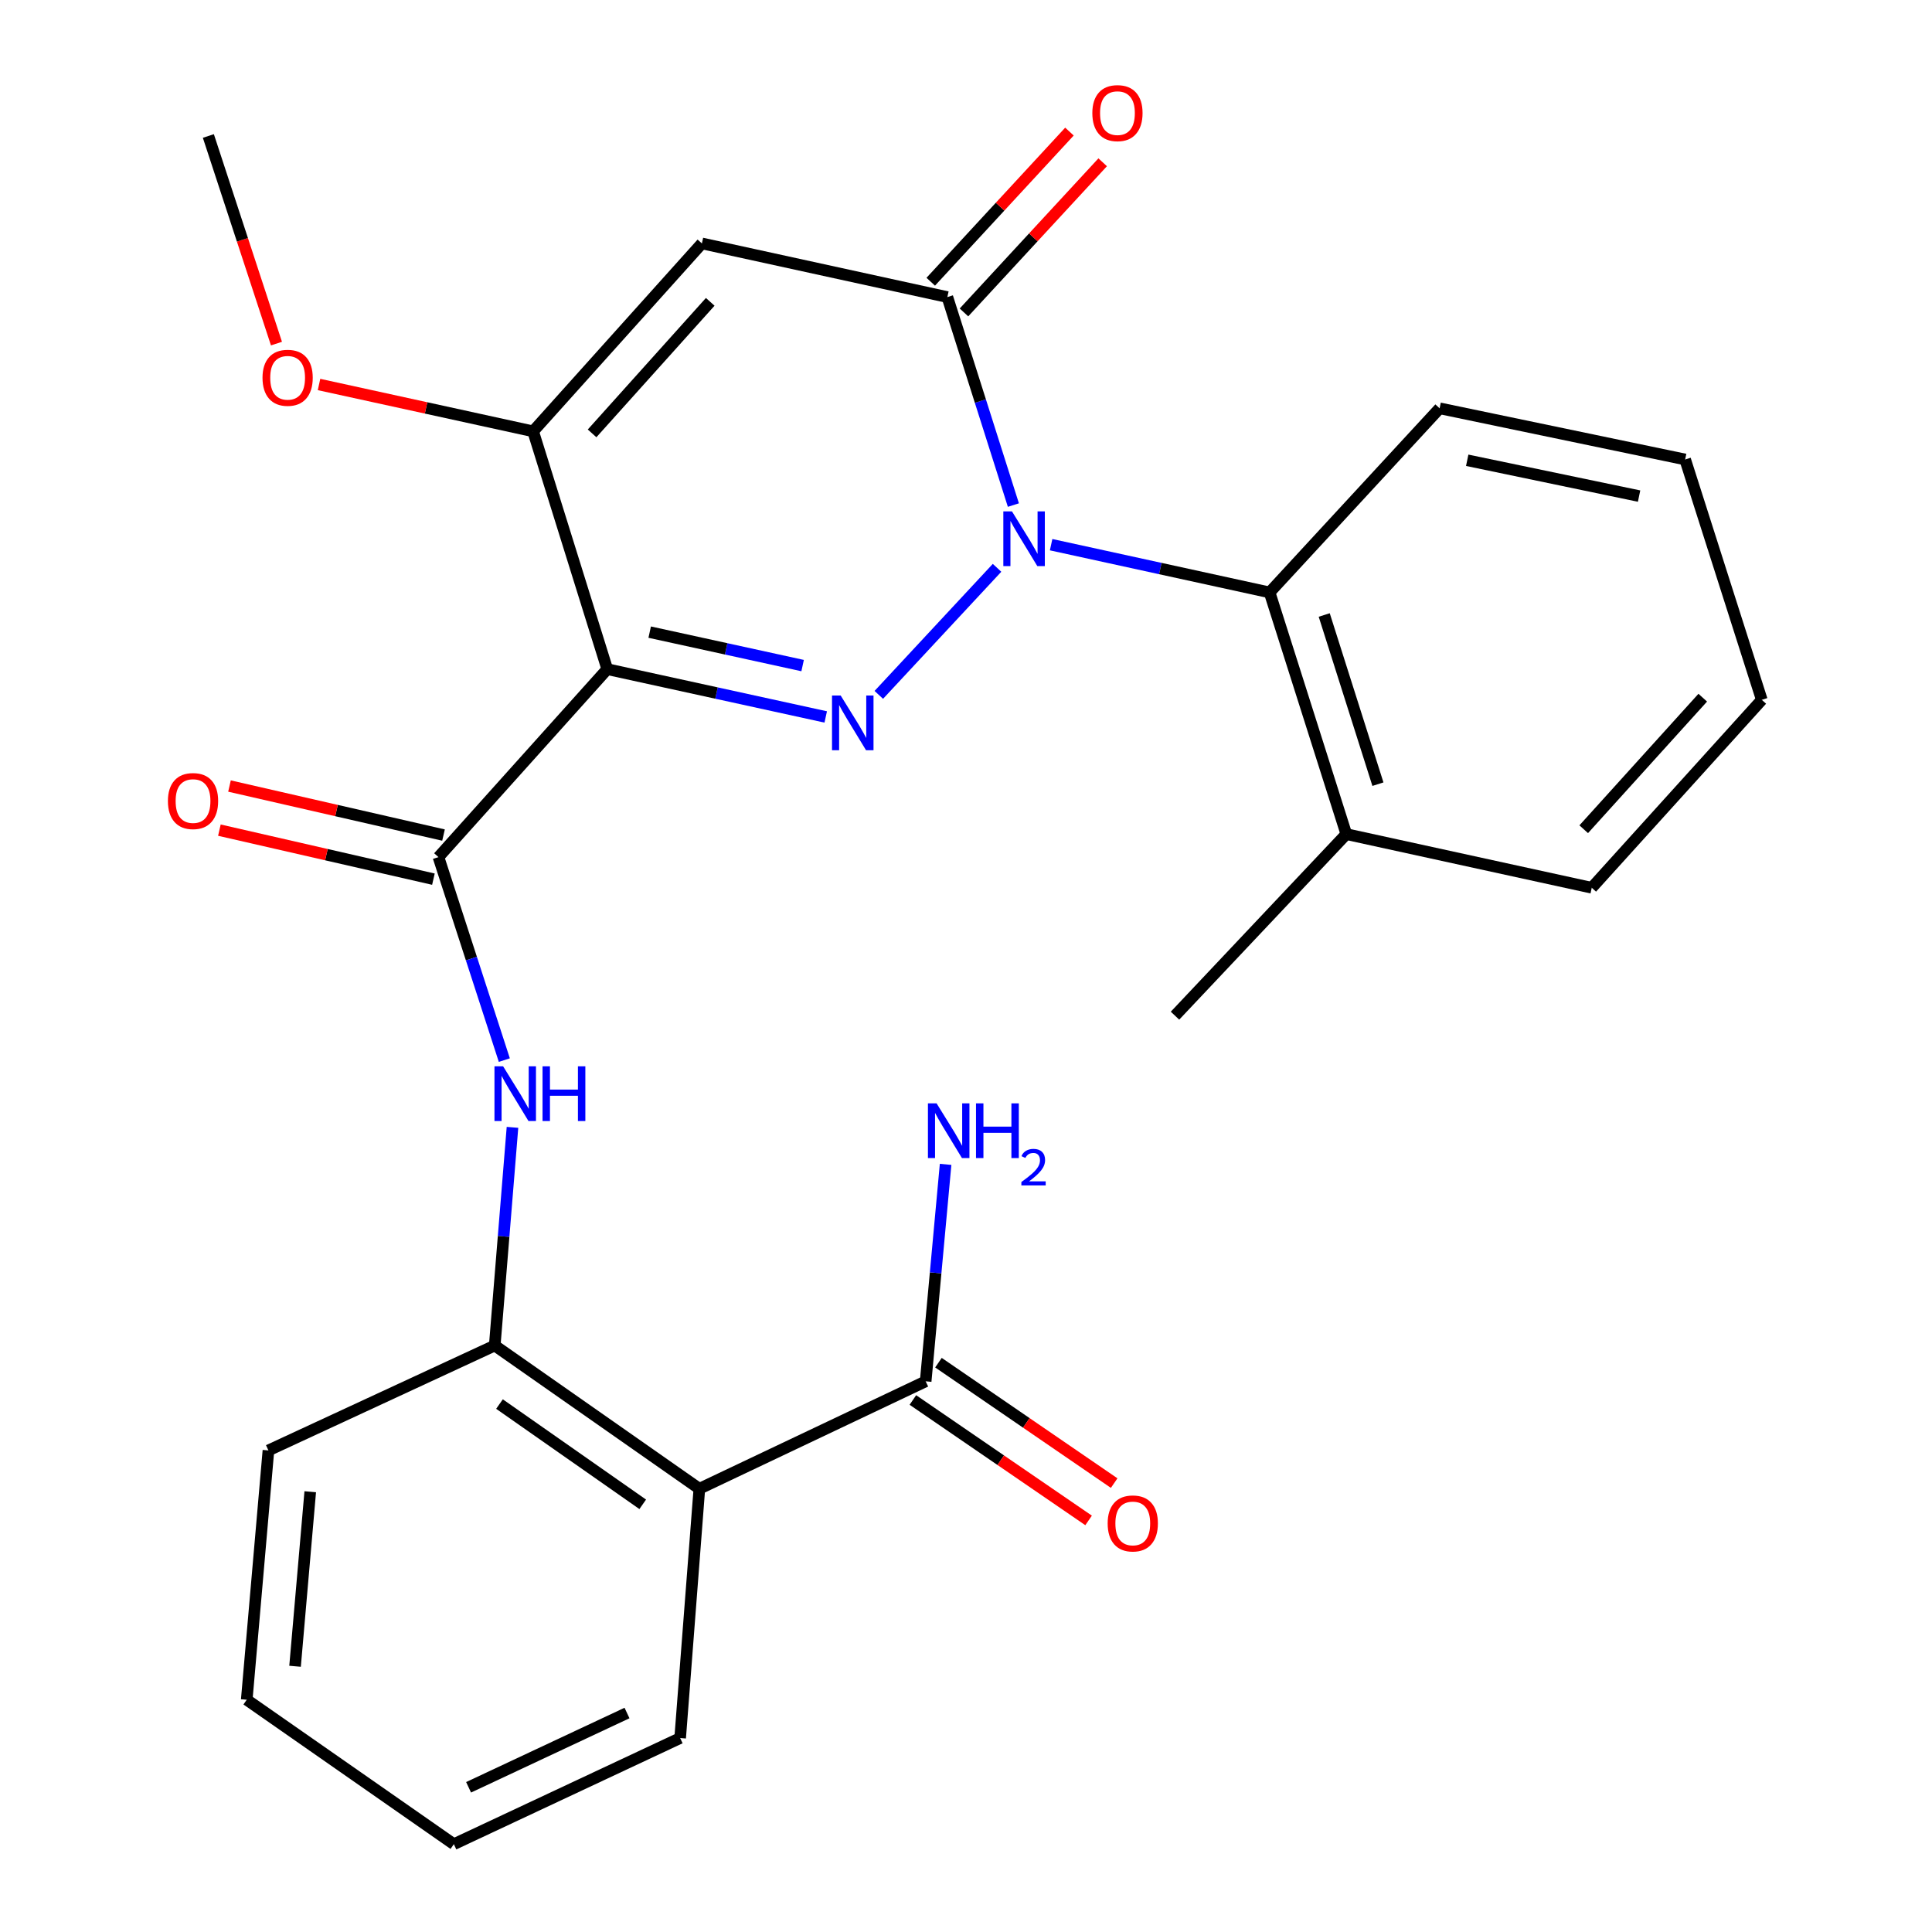 <?xml version='1.0' encoding='iso-8859-1'?>
<svg version='1.1' baseProfile='full'
              xmlns='http://www.w3.org/2000/svg'
                      xmlns:rdkit='http://www.rdkit.org/xml'
                      xmlns:xlink='http://www.w3.org/1999/xlink'
                  xml:space='preserve'
width='1000px' height='1000px' viewBox='0 0 1000 1000'>
<!-- END OF HEADER -->
<rect style='opacity:1.0;fill:#FFFFFF;stroke:none' width='1000' height='1000' x='0' y='0'> </rect>
<path class='bond-0' d='M 516.07,293.903 L 454.868,359.665' style='fill:none;fill-rule:evenodd;stroke:#0000FF;stroke-width:6px;stroke-linecap:butt;stroke-linejoin:miter;stroke-opacity:1' />
<path class='bond-2' d='M 524.527,261.425 L 507.439,207.596' style='fill:none;fill-rule:evenodd;stroke:#0000FF;stroke-width:6px;stroke-linecap:butt;stroke-linejoin:miter;stroke-opacity:1' />
<path class='bond-2' d='M 507.439,207.596 L 490.35,153.767' style='fill:none;fill-rule:evenodd;stroke:#000000;stroke-width:6px;stroke-linecap:butt;stroke-linejoin:miter;stroke-opacity:1' />
<path class='bond-8' d='M 544.056,281.924 L 600.598,294.281' style='fill:none;fill-rule:evenodd;stroke:#0000FF;stroke-width:6px;stroke-linecap:butt;stroke-linejoin:miter;stroke-opacity:1' />
<path class='bond-8' d='M 600.598,294.281 L 657.14,306.638' style='fill:none;fill-rule:evenodd;stroke:#000000;stroke-width:6px;stroke-linecap:butt;stroke-linejoin:miter;stroke-opacity:1' />
<path class='bond-1' d='M 427.396,371.09 L 370.854,358.721' style='fill:none;fill-rule:evenodd;stroke:#0000FF;stroke-width:6px;stroke-linecap:butt;stroke-linejoin:miter;stroke-opacity:1' />
<path class='bond-1' d='M 370.854,358.721 L 314.312,346.352' style='fill:none;fill-rule:evenodd;stroke:#000000;stroke-width:6px;stroke-linecap:butt;stroke-linejoin:miter;stroke-opacity:1' />
<path class='bond-1' d='M 415.437,344.505 L 375.857,335.847' style='fill:none;fill-rule:evenodd;stroke:#0000FF;stroke-width:6px;stroke-linecap:butt;stroke-linejoin:miter;stroke-opacity:1' />
<path class='bond-1' d='M 375.857,335.847 L 336.278,327.189' style='fill:none;fill-rule:evenodd;stroke:#000000;stroke-width:6px;stroke-linecap:butt;stroke-linejoin:miter;stroke-opacity:1' />
<path class='bond-5' d='M 314.312,346.352 L 226.949,443.64' style='fill:none;fill-rule:evenodd;stroke:#000000;stroke-width:6px;stroke-linecap:butt;stroke-linejoin:miter;stroke-opacity:1' />
<path class='bond-27' d='M 314.312,346.352 L 275.938,223.257' style='fill:none;fill-rule:evenodd;stroke:#000000;stroke-width:6px;stroke-linecap:butt;stroke-linejoin:miter;stroke-opacity:1' />
<path class='bond-3' d='M 490.35,153.767 L 363.3,125.995' style='fill:none;fill-rule:evenodd;stroke:#000000;stroke-width:6px;stroke-linecap:butt;stroke-linejoin:miter;stroke-opacity:1' />
<path class='bond-11' d='M 498.95,161.712 L 534.847,122.854' style='fill:none;fill-rule:evenodd;stroke:#000000;stroke-width:6px;stroke-linecap:butt;stroke-linejoin:miter;stroke-opacity:1' />
<path class='bond-11' d='M 534.847,122.854 L 570.745,83.997' style='fill:none;fill-rule:evenodd;stroke:#FF0000;stroke-width:6px;stroke-linecap:butt;stroke-linejoin:miter;stroke-opacity:1' />
<path class='bond-11' d='M 481.751,145.823 L 517.649,106.966' style='fill:none;fill-rule:evenodd;stroke:#000000;stroke-width:6px;stroke-linecap:butt;stroke-linejoin:miter;stroke-opacity:1' />
<path class='bond-11' d='M 517.649,106.966 L 553.546,68.109' style='fill:none;fill-rule:evenodd;stroke:#FF0000;stroke-width:6px;stroke-linecap:butt;stroke-linejoin:miter;stroke-opacity:1' />
<path class='bond-4' d='M 363.3,125.995 L 275.938,223.257' style='fill:none;fill-rule:evenodd;stroke:#000000;stroke-width:6px;stroke-linecap:butt;stroke-linejoin:miter;stroke-opacity:1' />
<path class='bond-4' d='M 367.615,156.231 L 306.462,224.314' style='fill:none;fill-rule:evenodd;stroke:#000000;stroke-width:6px;stroke-linecap:butt;stroke-linejoin:miter;stroke-opacity:1' />
<path class='bond-16' d='M 275.938,223.257 L 220.532,211.135' style='fill:none;fill-rule:evenodd;stroke:#000000;stroke-width:6px;stroke-linecap:butt;stroke-linejoin:miter;stroke-opacity:1' />
<path class='bond-16' d='M 220.532,211.135 L 165.127,199.014' style='fill:none;fill-rule:evenodd;stroke:#FF0000;stroke-width:6px;stroke-linecap:butt;stroke-linejoin:miter;stroke-opacity:1' />
<path class='bond-7' d='M 226.949,443.64 L 243.994,496.173' style='fill:none;fill-rule:evenodd;stroke:#000000;stroke-width:6px;stroke-linecap:butt;stroke-linejoin:miter;stroke-opacity:1' />
<path class='bond-7' d='M 243.994,496.173 L 261.038,548.707' style='fill:none;fill-rule:evenodd;stroke:#0000FF;stroke-width:6px;stroke-linecap:butt;stroke-linejoin:miter;stroke-opacity:1' />
<path class='bond-12' d='M 229.563,432.228 L 174.174,419.54' style='fill:none;fill-rule:evenodd;stroke:#000000;stroke-width:6px;stroke-linecap:butt;stroke-linejoin:miter;stroke-opacity:1' />
<path class='bond-12' d='M 174.174,419.54 L 118.785,406.853' style='fill:none;fill-rule:evenodd;stroke:#FF0000;stroke-width:6px;stroke-linecap:butt;stroke-linejoin:miter;stroke-opacity:1' />
<path class='bond-12' d='M 224.335,455.051 L 168.946,442.364' style='fill:none;fill-rule:evenodd;stroke:#000000;stroke-width:6px;stroke-linecap:butt;stroke-linejoin:miter;stroke-opacity:1' />
<path class='bond-12' d='M 168.946,442.364 L 113.557,429.676' style='fill:none;fill-rule:evenodd;stroke:#FF0000;stroke-width:6px;stroke-linecap:butt;stroke-linejoin:miter;stroke-opacity:1' />
<path class='bond-6' d='M 361.986,770.572 L 256.075,696.439' style='fill:none;fill-rule:evenodd;stroke:#000000;stroke-width:6px;stroke-linecap:butt;stroke-linejoin:miter;stroke-opacity:1' />
<path class='bond-6' d='M 332.673,778.634 L 258.535,726.741' style='fill:none;fill-rule:evenodd;stroke:#000000;stroke-width:6px;stroke-linecap:butt;stroke-linejoin:miter;stroke-opacity:1' />
<path class='bond-10' d='M 361.986,770.572 L 479.124,714.975' style='fill:none;fill-rule:evenodd;stroke:#000000;stroke-width:6px;stroke-linecap:butt;stroke-linejoin:miter;stroke-opacity:1' />
<path class='bond-17' d='M 361.986,770.572 L 352.048,899.612' style='fill:none;fill-rule:evenodd;stroke:#000000;stroke-width:6px;stroke-linecap:butt;stroke-linejoin:miter;stroke-opacity:1' />
<path class='bond-9' d='M 265.259,583.514 L 260.667,639.977' style='fill:none;fill-rule:evenodd;stroke:#0000FF;stroke-width:6px;stroke-linecap:butt;stroke-linejoin:miter;stroke-opacity:1' />
<path class='bond-9' d='M 260.667,639.977 L 256.075,696.439' style='fill:none;fill-rule:evenodd;stroke:#000000;stroke-width:6px;stroke-linecap:butt;stroke-linejoin:miter;stroke-opacity:1' />
<path class='bond-14' d='M 657.14,306.638 L 696.854,431.737' style='fill:none;fill-rule:evenodd;stroke:#000000;stroke-width:6px;stroke-linecap:butt;stroke-linejoin:miter;stroke-opacity:1' />
<path class='bond-14' d='M 685.414,318.319 L 713.214,405.888' style='fill:none;fill-rule:evenodd;stroke:#000000;stroke-width:6px;stroke-linecap:butt;stroke-linejoin:miter;stroke-opacity:1' />
<path class='bond-18' d='M 657.14,306.638 L 745.14,211.341' style='fill:none;fill-rule:evenodd;stroke:#000000;stroke-width:6px;stroke-linecap:butt;stroke-linejoin:miter;stroke-opacity:1' />
<path class='bond-19' d='M 256.075,696.439 L 138.937,750.735' style='fill:none;fill-rule:evenodd;stroke:#000000;stroke-width:6px;stroke-linecap:butt;stroke-linejoin:miter;stroke-opacity:1' />
<path class='bond-13' d='M 472.506,724.632 L 517.981,755.799' style='fill:none;fill-rule:evenodd;stroke:#000000;stroke-width:6px;stroke-linecap:butt;stroke-linejoin:miter;stroke-opacity:1' />
<path class='bond-13' d='M 517.981,755.799 L 563.456,786.966' style='fill:none;fill-rule:evenodd;stroke:#FF0000;stroke-width:6px;stroke-linecap:butt;stroke-linejoin:miter;stroke-opacity:1' />
<path class='bond-13' d='M 485.743,705.318 L 531.218,736.485' style='fill:none;fill-rule:evenodd;stroke:#000000;stroke-width:6px;stroke-linecap:butt;stroke-linejoin:miter;stroke-opacity:1' />
<path class='bond-13' d='M 531.218,736.485 L 576.693,767.652' style='fill:none;fill-rule:evenodd;stroke:#FF0000;stroke-width:6px;stroke-linecap:butt;stroke-linejoin:miter;stroke-opacity:1' />
<path class='bond-15' d='M 479.124,714.975 L 484.282,658.825' style='fill:none;fill-rule:evenodd;stroke:#000000;stroke-width:6px;stroke-linecap:butt;stroke-linejoin:miter;stroke-opacity:1' />
<path class='bond-15' d='M 484.282,658.825 L 489.44,602.675' style='fill:none;fill-rule:evenodd;stroke:#0000FF;stroke-width:6px;stroke-linecap:butt;stroke-linejoin:miter;stroke-opacity:1' />
<path class='bond-20' d='M 696.854,431.737 L 608.178,525.708' style='fill:none;fill-rule:evenodd;stroke:#000000;stroke-width:6px;stroke-linecap:butt;stroke-linejoin:miter;stroke-opacity:1' />
<path class='bond-21' d='M 696.854,431.737 L 823.891,459.51' style='fill:none;fill-rule:evenodd;stroke:#000000;stroke-width:6px;stroke-linecap:butt;stroke-linejoin:miter;stroke-opacity:1' />
<path class='bond-22' d='M 143.098,177.848 L 125.473,124.117' style='fill:none;fill-rule:evenodd;stroke:#FF0000;stroke-width:6px;stroke-linecap:butt;stroke-linejoin:miter;stroke-opacity:1' />
<path class='bond-22' d='M 125.473,124.117 L 107.847,70.385' style='fill:none;fill-rule:evenodd;stroke:#000000;stroke-width:6px;stroke-linecap:butt;stroke-linejoin:miter;stroke-opacity:1' />
<path class='bond-29' d='M 352.048,899.612 L 234.91,954.545' style='fill:none;fill-rule:evenodd;stroke:#000000;stroke-width:6px;stroke-linecap:butt;stroke-linejoin:miter;stroke-opacity:1' />
<path class='bond-29' d='M 324.536,886.653 L 242.539,925.106' style='fill:none;fill-rule:evenodd;stroke:#000000;stroke-width:6px;stroke-linecap:butt;stroke-linejoin:miter;stroke-opacity:1' />
<path class='bond-24' d='M 745.14,211.341 L 872.229,237.826' style='fill:none;fill-rule:evenodd;stroke:#000000;stroke-width:6px;stroke-linecap:butt;stroke-linejoin:miter;stroke-opacity:1' />
<path class='bond-24' d='M 759.426,238.236 L 848.389,256.775' style='fill:none;fill-rule:evenodd;stroke:#000000;stroke-width:6px;stroke-linecap:butt;stroke-linejoin:miter;stroke-opacity:1' />
<path class='bond-25' d='M 138.937,750.735 L 127.711,879.788' style='fill:none;fill-rule:evenodd;stroke:#000000;stroke-width:6px;stroke-linecap:butt;stroke-linejoin:miter;stroke-opacity:1' />
<path class='bond-25' d='M 160.579,772.122 L 152.721,862.459' style='fill:none;fill-rule:evenodd;stroke:#000000;stroke-width:6px;stroke-linecap:butt;stroke-linejoin:miter;stroke-opacity:1' />
<path class='bond-28' d='M 823.891,459.51 L 911.903,362.235' style='fill:none;fill-rule:evenodd;stroke:#000000;stroke-width:6px;stroke-linecap:butt;stroke-linejoin:miter;stroke-opacity:1' />
<path class='bond-28' d='M 819.73,429.209 L 881.339,361.117' style='fill:none;fill-rule:evenodd;stroke:#000000;stroke-width:6px;stroke-linecap:butt;stroke-linejoin:miter;stroke-opacity:1' />
<path class='bond-23' d='M 234.91,954.545 L 127.711,879.788' style='fill:none;fill-rule:evenodd;stroke:#000000;stroke-width:6px;stroke-linecap:butt;stroke-linejoin:miter;stroke-opacity:1' />
<path class='bond-26' d='M 872.229,237.826 L 911.903,362.235' style='fill:none;fill-rule:evenodd;stroke:#000000;stroke-width:6px;stroke-linecap:butt;stroke-linejoin:miter;stroke-opacity:1' />
<path  class='atom-0' d='M 523.804 264.706
L 533.084 279.706
Q 534.004 281.186, 535.484 283.866
Q 536.964 286.546, 537.044 286.706
L 537.044 264.706
L 540.804 264.706
L 540.804 293.026
L 536.924 293.026
L 526.964 276.626
Q 525.804 274.706, 524.564 272.506
Q 523.364 270.306, 523.004 269.626
L 523.004 293.026
L 519.324 293.026
L 519.324 264.706
L 523.804 264.706
' fill='#0000FF'/>
<path  class='atom-1' d='M 435.128 359.99
L 444.408 374.99
Q 445.328 376.47, 446.808 379.15
Q 448.288 381.83, 448.368 381.99
L 448.368 359.99
L 452.128 359.99
L 452.128 388.31
L 448.248 388.31
L 438.288 371.91
Q 437.128 369.99, 435.888 367.79
Q 434.688 365.59, 434.328 364.91
L 434.328 388.31
L 430.648 388.31
L 430.648 359.99
L 435.128 359.99
' fill='#0000FF'/>
<path  class='atom-8' d='M 260.416 551.925
L 269.696 566.925
Q 270.616 568.405, 272.096 571.085
Q 273.576 573.765, 273.656 573.925
L 273.656 551.925
L 277.416 551.925
L 277.416 580.245
L 273.536 580.245
L 263.576 563.845
Q 262.416 561.925, 261.176 559.725
Q 259.976 557.525, 259.616 556.845
L 259.616 580.245
L 255.936 580.245
L 255.936 551.925
L 260.416 551.925
' fill='#0000FF'/>
<path  class='atom-8' d='M 280.816 551.925
L 284.656 551.925
L 284.656 563.965
L 299.136 563.965
L 299.136 551.925
L 302.976 551.925
L 302.976 580.245
L 299.136 580.245
L 299.136 567.165
L 284.656 567.165
L 284.656 580.245
L 280.816 580.245
L 280.816 551.925
' fill='#0000FF'/>
<path  class='atom-12' d='M 565.389 58.55
Q 565.389 51.75, 568.749 47.95
Q 572.109 44.15, 578.389 44.15
Q 584.669 44.15, 588.029 47.95
Q 591.389 51.75, 591.389 58.55
Q 591.389 65.43, 587.989 69.35
Q 584.589 73.23, 578.389 73.23
Q 572.149 73.23, 568.749 69.35
Q 565.389 65.47, 565.389 58.55
M 578.389 70.03
Q 582.709 70.03, 585.029 67.15
Q 587.389 64.23, 587.389 58.55
Q 587.389 52.99, 585.029 50.19
Q 582.709 47.35, 578.389 47.35
Q 574.069 47.35, 571.709 50.15
Q 569.389 52.95, 569.389 58.55
Q 569.389 64.27, 571.709 67.15
Q 574.069 70.03, 578.389 70.03
' fill='#FF0000'/>
<path  class='atom-13' d='M 86.912 414.621
Q 86.912 407.821, 90.272 404.021
Q 93.632 400.221, 99.912 400.221
Q 106.192 400.221, 109.552 404.021
Q 112.912 407.821, 112.912 414.621
Q 112.912 421.501, 109.512 425.421
Q 106.112 429.301, 99.912 429.301
Q 93.672 429.301, 90.272 425.421
Q 86.912 421.541, 86.912 414.621
M 99.912 426.101
Q 104.232 426.101, 106.552 423.221
Q 108.912 420.301, 108.912 414.621
Q 108.912 409.061, 106.552 406.261
Q 104.232 403.421, 99.912 403.421
Q 95.592 403.421, 93.232 406.221
Q 90.912 409.021, 90.912 414.621
Q 90.912 420.341, 93.232 423.221
Q 95.592 426.101, 99.912 426.101
' fill='#FF0000'/>
<path  class='atom-14' d='M 573.324 788.525
Q 573.324 781.725, 576.684 777.925
Q 580.044 774.125, 586.324 774.125
Q 592.604 774.125, 595.964 777.925
Q 599.324 781.725, 599.324 788.525
Q 599.324 795.405, 595.924 799.325
Q 592.524 803.205, 586.324 803.205
Q 580.084 803.205, 576.684 799.325
Q 573.324 795.445, 573.324 788.525
M 586.324 800.005
Q 590.644 800.005, 592.964 797.125
Q 595.324 794.205, 595.324 788.525
Q 595.324 782.965, 592.964 780.165
Q 590.644 777.325, 586.324 777.325
Q 582.004 777.325, 579.644 780.125
Q 577.324 782.925, 577.324 788.525
Q 577.324 794.245, 579.644 797.125
Q 582.004 800.005, 586.324 800.005
' fill='#FF0000'/>
<path  class='atom-16' d='M 484.78 571.099
L 494.06 586.099
Q 494.98 587.579, 496.46 590.259
Q 497.94 592.939, 498.02 593.099
L 498.02 571.099
L 501.78 571.099
L 501.78 599.419
L 497.9 599.419
L 487.94 583.019
Q 486.78 581.099, 485.54 578.899
Q 484.34 576.699, 483.98 576.019
L 483.98 599.419
L 480.3 599.419
L 480.3 571.099
L 484.78 571.099
' fill='#0000FF'/>
<path  class='atom-16' d='M 505.18 571.099
L 509.02 571.099
L 509.02 583.139
L 523.5 583.139
L 523.5 571.099
L 527.34 571.099
L 527.34 599.419
L 523.5 599.419
L 523.5 586.339
L 509.02 586.339
L 509.02 599.419
L 505.18 599.419
L 505.18 571.099
' fill='#0000FF'/>
<path  class='atom-16' d='M 528.712 598.425
Q 529.399 596.656, 531.036 595.68
Q 532.672 594.676, 534.943 594.676
Q 537.768 594.676, 539.352 596.208
Q 540.936 597.739, 540.936 600.458
Q 540.936 603.23, 538.876 605.817
Q 536.844 608.404, 532.62 611.467
L 541.252 611.467
L 541.252 613.579
L 528.66 613.579
L 528.66 611.81
Q 532.144 609.328, 534.204 607.48
Q 536.289 605.632, 537.292 603.969
Q 538.296 602.306, 538.296 600.59
Q 538.296 598.795, 537.398 597.792
Q 536.5 596.788, 534.943 596.788
Q 533.438 596.788, 532.435 597.396
Q 531.432 598.003, 530.719 599.349
L 528.712 598.425
' fill='#0000FF'/>
<path  class='atom-17' d='M 135.875 195.538
Q 135.875 188.738, 139.235 184.938
Q 142.595 181.138, 148.875 181.138
Q 155.155 181.138, 158.515 184.938
Q 161.875 188.738, 161.875 195.538
Q 161.875 202.418, 158.475 206.338
Q 155.075 210.218, 148.875 210.218
Q 142.635 210.218, 139.235 206.338
Q 135.875 202.458, 135.875 195.538
M 148.875 207.018
Q 153.195 207.018, 155.515 204.138
Q 157.875 201.218, 157.875 195.538
Q 157.875 189.978, 155.515 187.178
Q 153.195 184.338, 148.875 184.338
Q 144.555 184.338, 142.195 187.138
Q 139.875 189.938, 139.875 195.538
Q 139.875 201.258, 142.195 204.138
Q 144.555 207.018, 148.875 207.018
' fill='#FF0000'/>
</svg>
